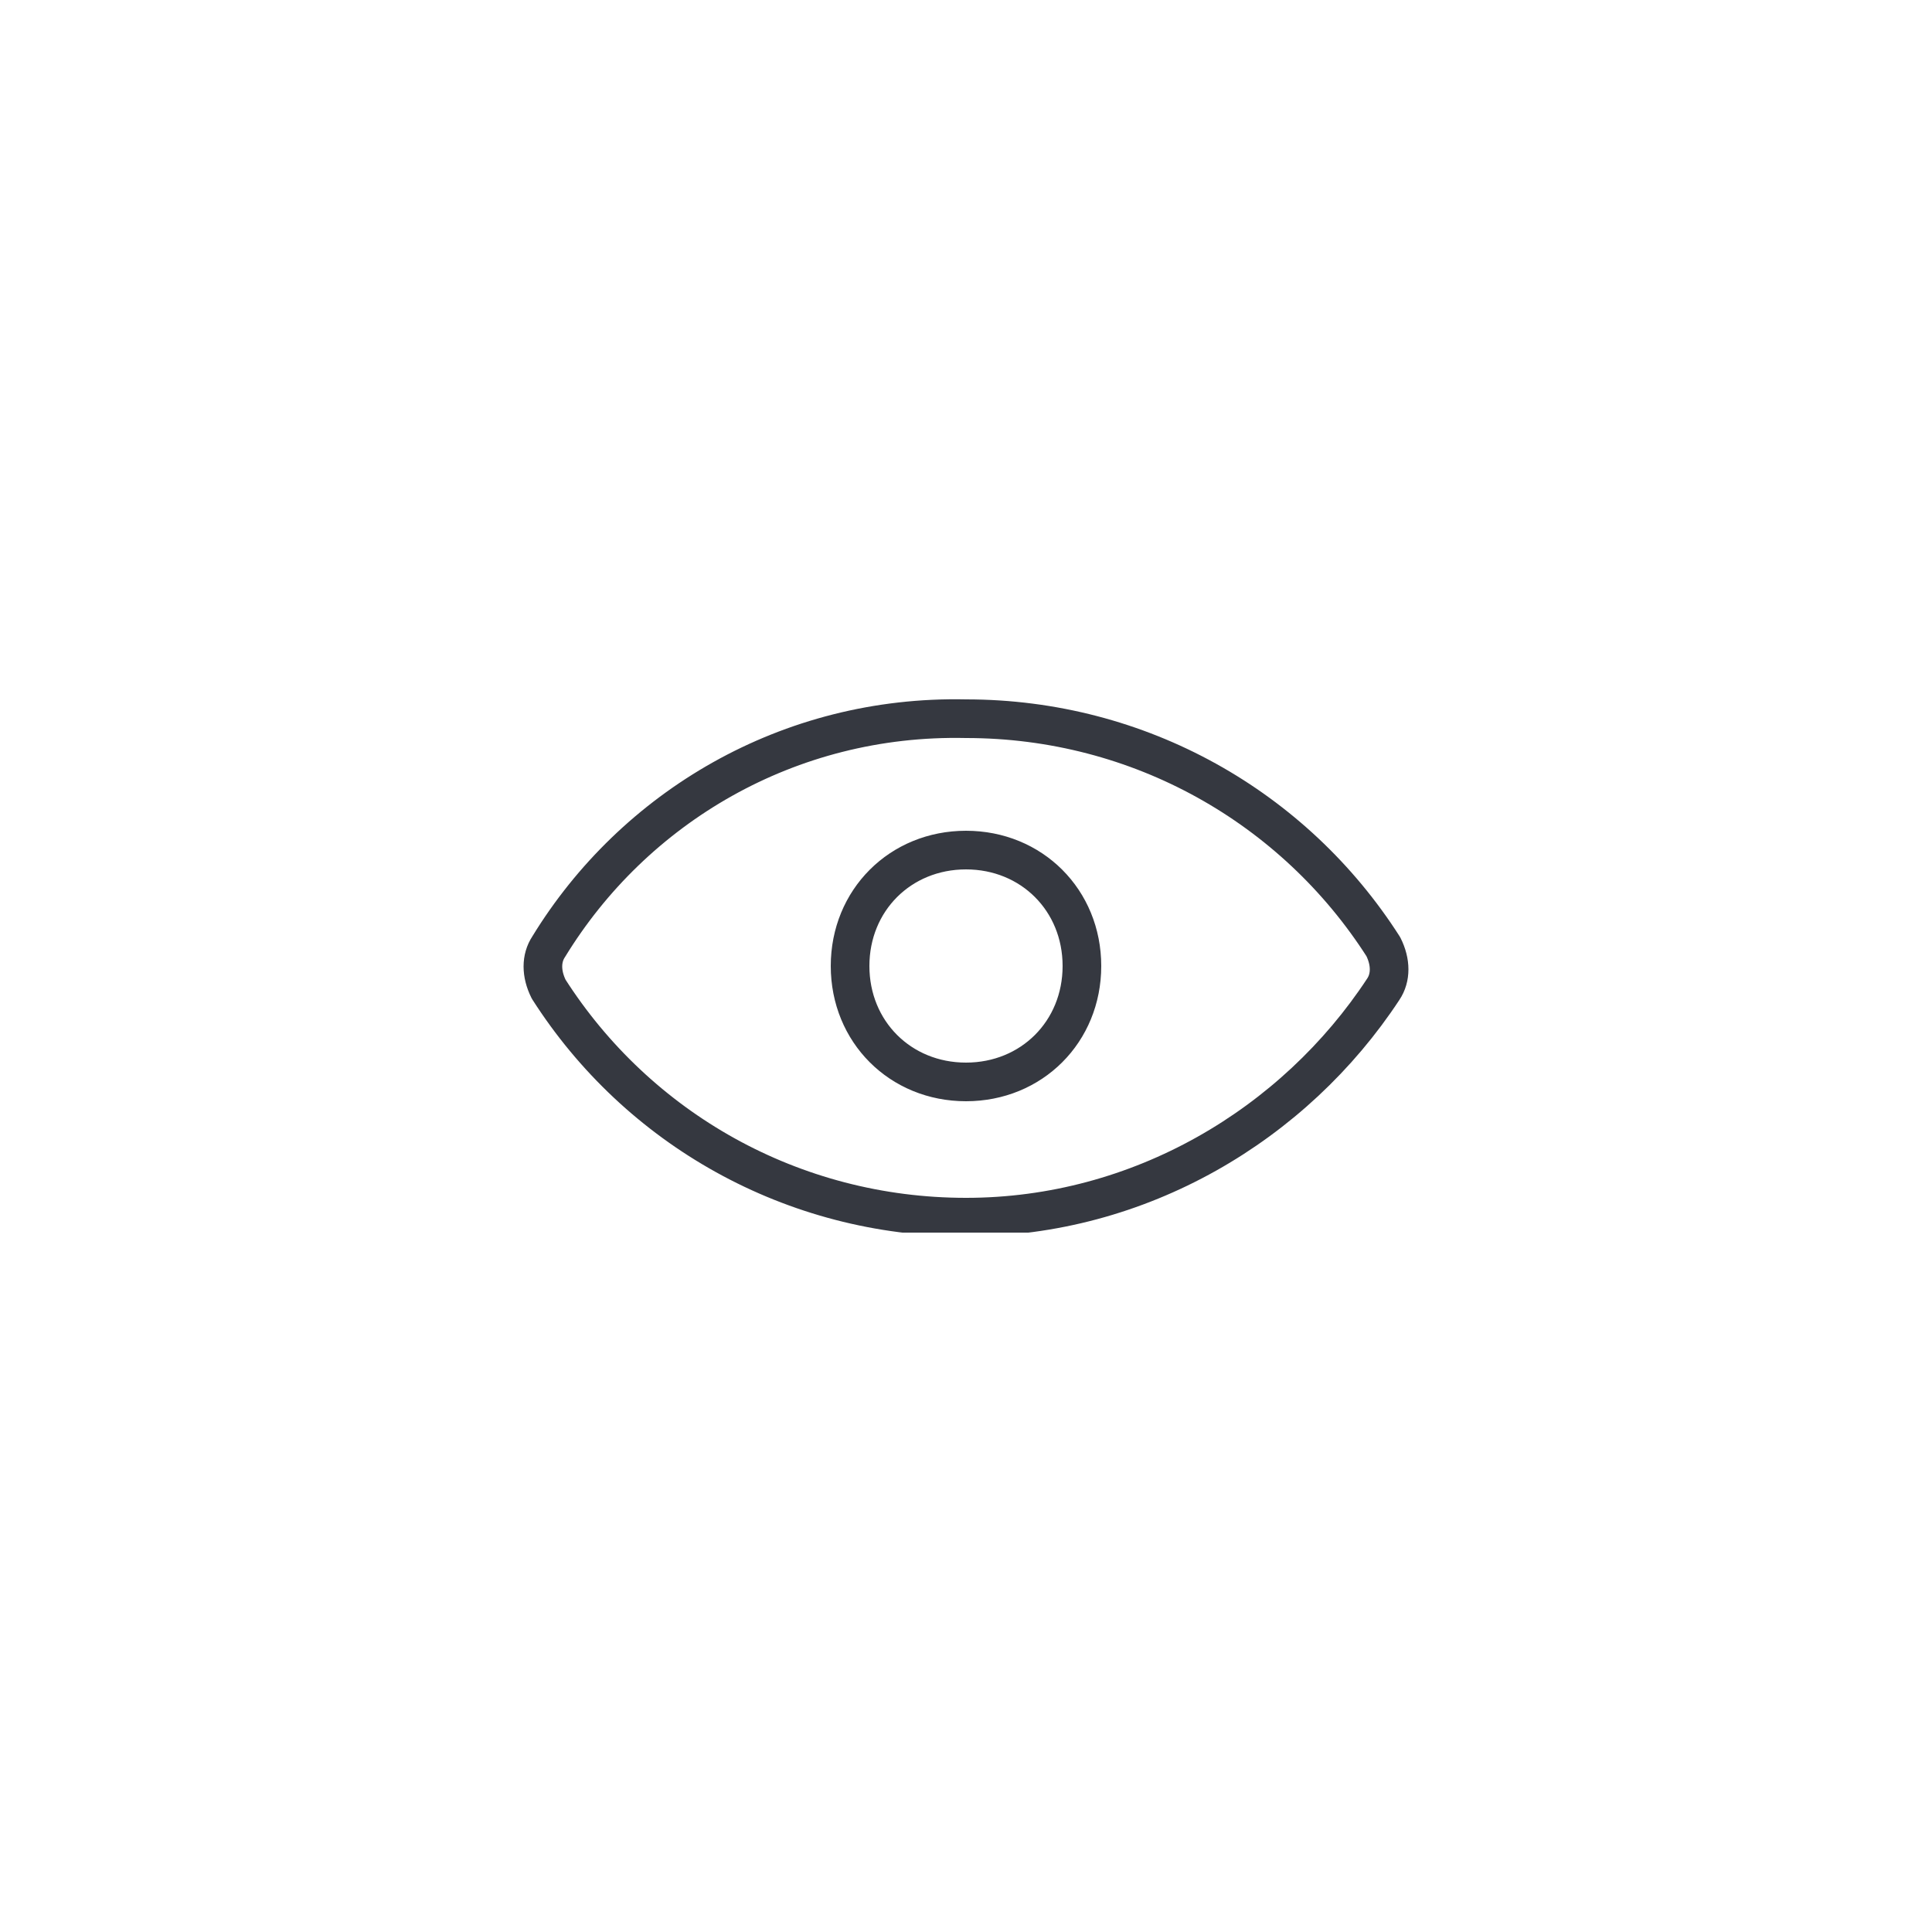 <?xml version="1.0" encoding="utf-8"?>
<!-- Generator: Adobe Illustrator 26.4.1, SVG Export Plug-In . SVG Version: 6.00 Build 0)  -->
<svg version="1.1" id="Layer_1" xmlns="http://www.w3.org/2000/svg" xmlns:xlink="http://www.w3.org/1999/xlink" x="0px" y="0px"
	 viewBox="0 0 50 50" style="enable-background:new 0 0 50 50;" xml:space="preserve">
<style type="text/css">
	
		.st0{clip-path:url(#SVGID_00000157291569371110576380000011299143445472732546_);fill:none;stroke:#FFFFFF;stroke-width:1.2;stroke-linecap:round;stroke-linejoin:round;stroke-miterlimit:10;}
	
		.st1{clip-path:url(#SVGID_00000121239022793194305360000016737238368516149692_);fill:none;stroke:#FFFFFF;stroke-width:1.2;stroke-linecap:round;stroke-linejoin:round;stroke-miterlimit:10;}
	
		.st2{clip-path:url(#SVGID_00000084521046573091519460000012527374112228676265_);fill:none;stroke:#FFFFFF;stroke-width:1.2;stroke-linecap:round;stroke-linejoin:round;stroke-miterlimit:10;}
	
		.st3{clip-path:url(#SVGID_00000173848695141804468700000006857834574880051360_);fill:none;stroke:#353840;stroke-linecap:round;stroke-linejoin:round;stroke-miterlimit:10;}
	
		.st4{clip-path:url(#SVGID_00000139290401736779881930000017583538719558375316_);fill:none;stroke:#353840;stroke-linecap:round;stroke-linejoin:round;stroke-miterlimit:10;}
	
		.st5{clip-path:url(#SVGID_00000167378625093313347290000013492925606395061633_);fill:none;stroke:#353840;stroke-linecap:round;stroke-linejoin:round;stroke-miterlimit:10;}
	
		.st6{clip-path:url(#SVGID_00000108991782750741560120000012908491090159618962_);fill:none;stroke:#353840;stroke-linecap:round;stroke-linejoin:round;stroke-miterlimit:10;}
</style>
<g>
	<defs>
		<rect id="SVGID_00000007405653425231820760000014184702624727892901_" x="13.5" y="18" width="23" height="13.9"/>
	</defs>
	<clipPath id="SVGID_00000146483749099656669010000009723473663638966965_">
		<use xlink:href="#SVGID_00000007405653425231820760000014184702624727892901_"  style="overflow:visible;"/>
	</clipPath>
	
		<path style="clip-path:url(#SVGID_00000146483749099656669010000009723473663638966965_);fill:none;stroke:#353840;stroke-linecap:round;stroke-linejoin:round;stroke-miterlimit:10;" d="
		M28,25c0,1.7-1.3,3-3,3c-1.7,0-3-1.3-3-3c0-1.7,1.3-3,3-3C26.7,22,28,23.3,28,25z M14.2,24.5c-0.2,0.3-0.2,0.7,0,1.1
		c2.3,3.6,6.3,5.9,10.8,5.9c4.5,0,8.5-2.4,10.8-5.9c0.2-0.3,0.2-0.7,0-1.1c-2.3-3.6-6.3-5.9-10.8-5.9C20.4,18.5,16.4,20.9,14.2,24.5
		z"/>
</g>
</svg>
